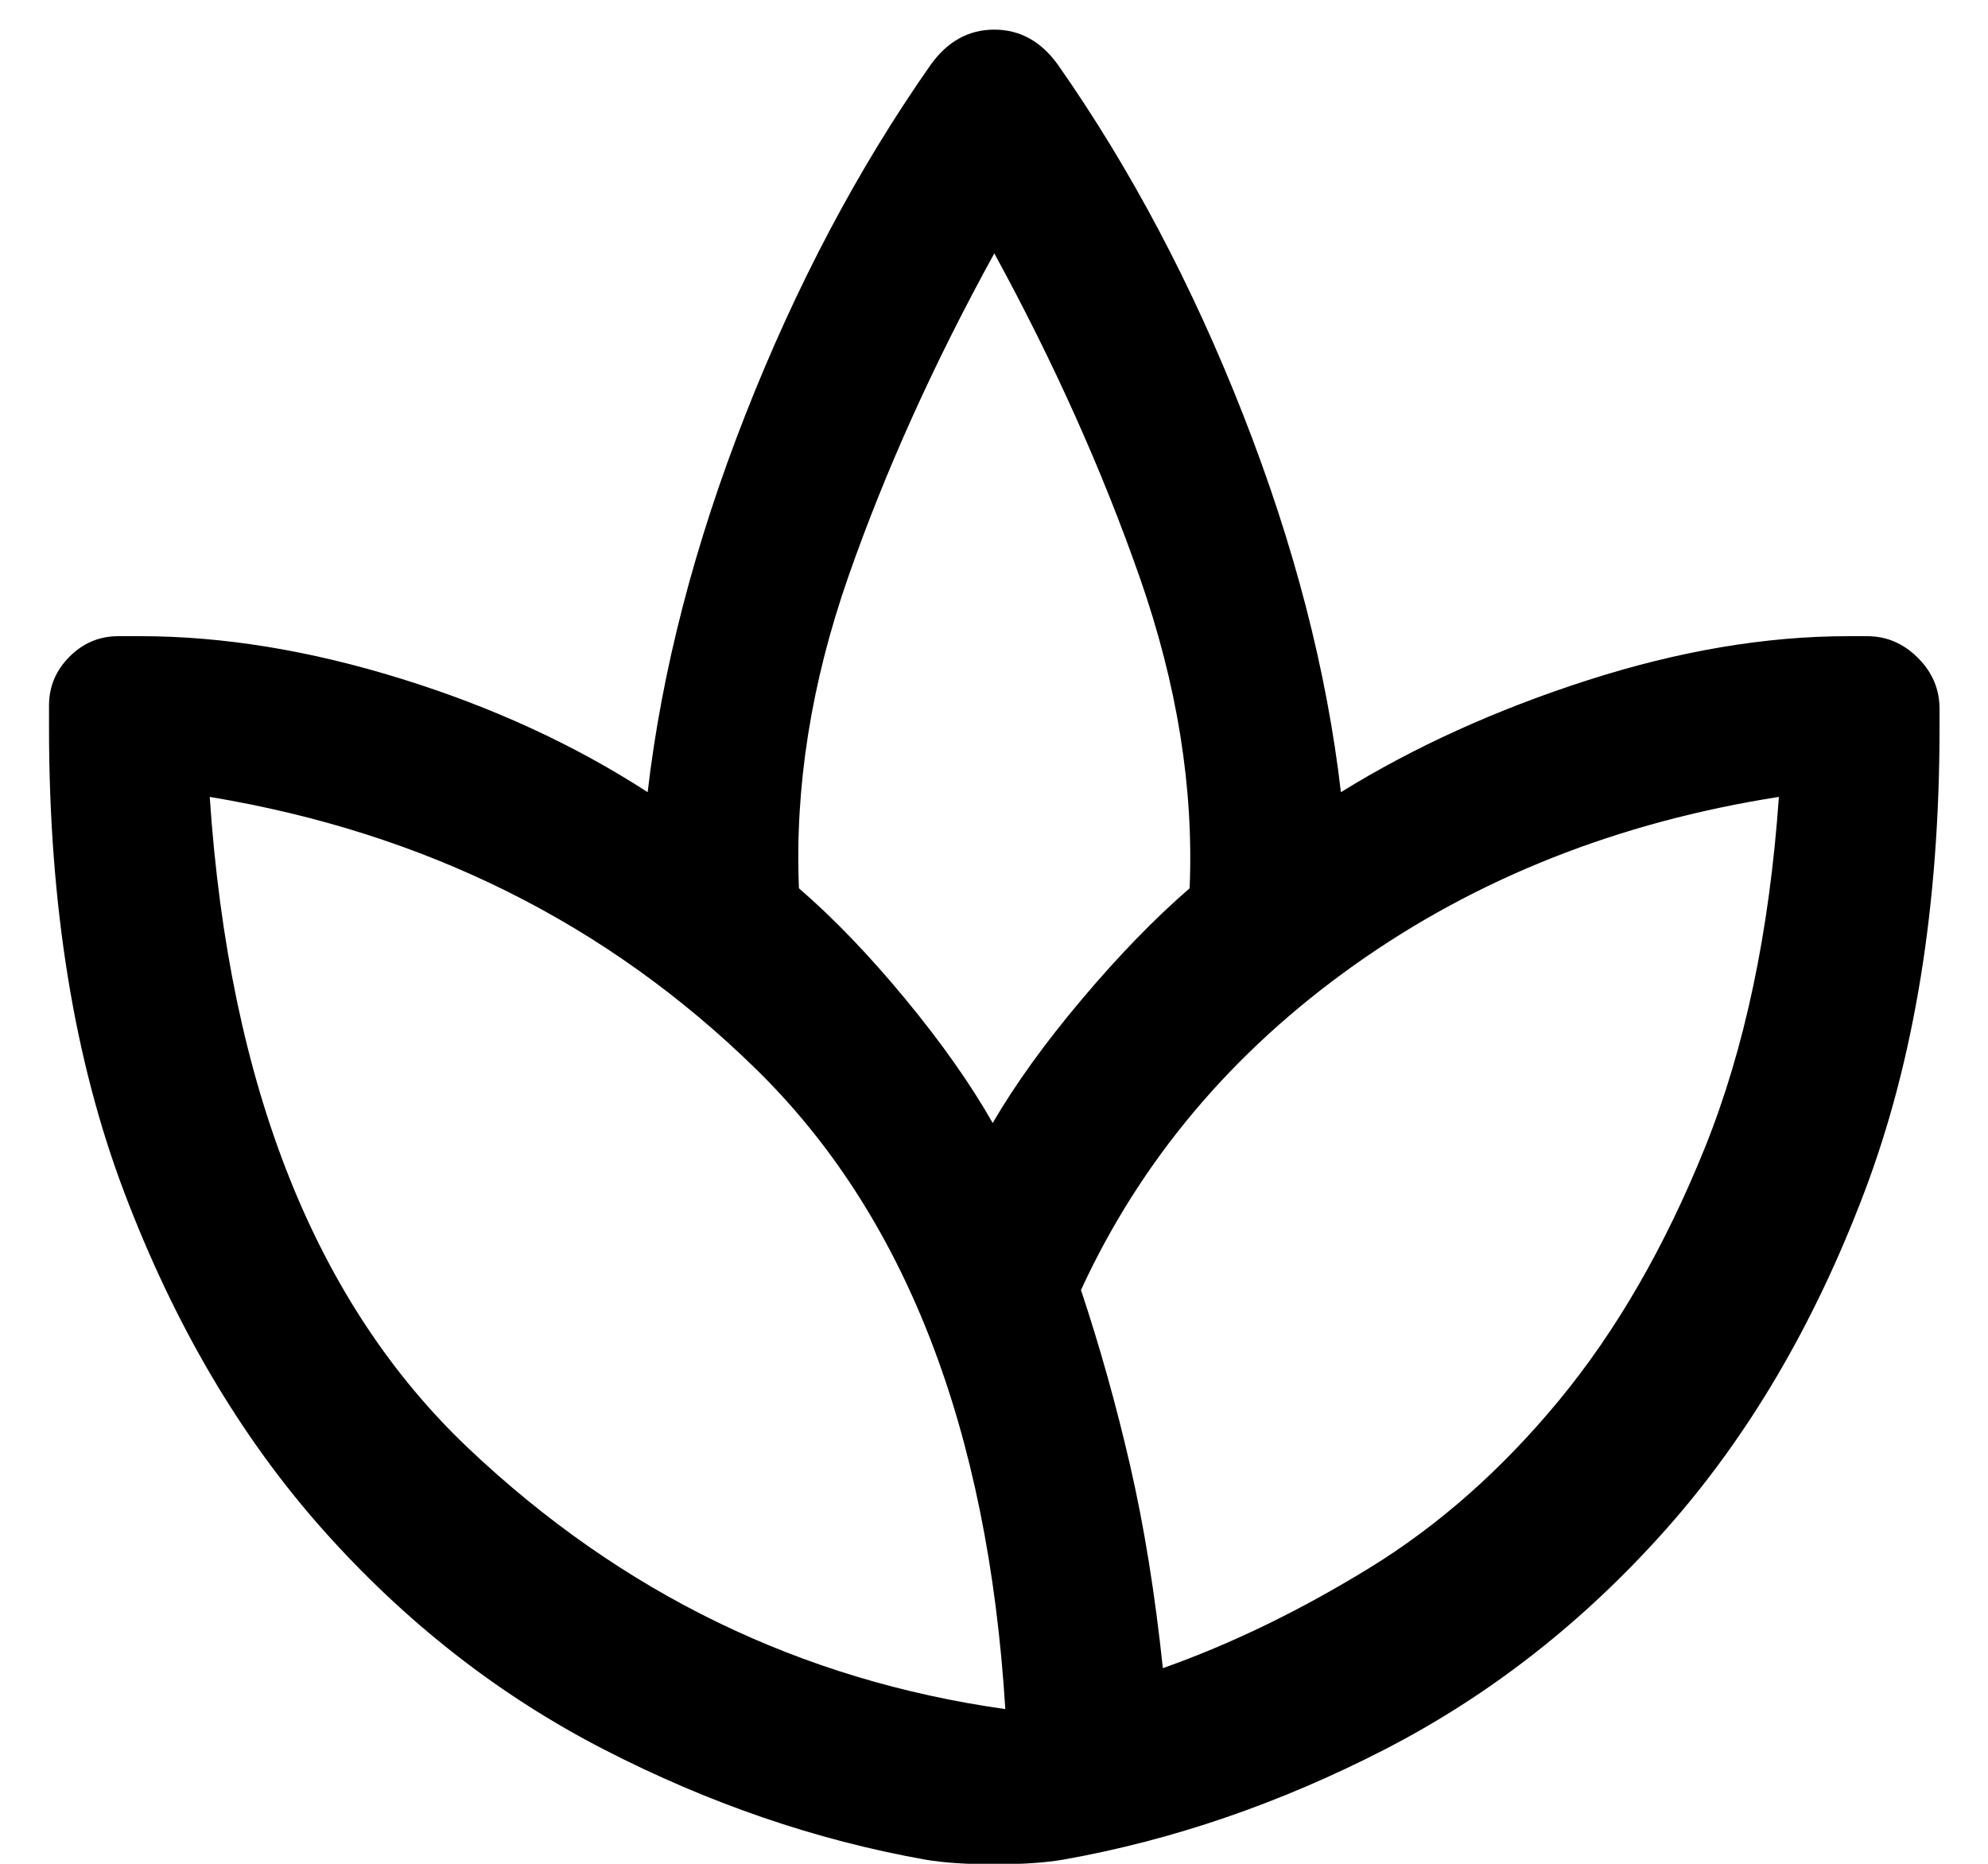 <svg width="32" height="30" viewBox="0 0 32 30" fill="none" xmlns="http://www.w3.org/2000/svg">
<path d="M14.889 29.932C13.131 29.619 11.406 29.027 9.716 28.157C8.025 27.286 6.518 26.107 5.195 24.619C3.872 23.131 2.807 21.322 2 19.192C1.193 17.062 0.789 14.568 0.789 11.711V11.356C0.789 11.051 0.899 10.79 1.119 10.57C1.338 10.35 1.6 10.24 1.905 10.24H2.26C3.587 10.24 4.986 10.468 6.457 10.925C7.928 11.381 9.251 11.99 10.425 12.751C10.654 10.79 11.178 8.765 11.998 6.677C12.818 4.589 13.811 2.712 14.978 1.047C15.248 0.667 15.591 0.477 16.005 0.477C16.419 0.477 16.761 0.667 17.032 1.047C18.198 2.712 19.192 4.589 20.011 6.677C20.831 8.765 21.356 10.79 21.584 12.751C22.759 12.024 24.082 11.423 25.552 10.95C27.023 10.477 28.422 10.24 29.749 10.24H30.054C30.367 10.24 30.639 10.356 30.872 10.589C31.104 10.821 31.22 11.094 31.22 11.407V11.711C31.22 14.568 30.817 17.062 30.009 19.192C29.202 21.322 28.137 23.131 26.814 24.619C25.491 26.107 23.984 27.286 22.294 28.157C20.603 29.027 18.879 29.619 17.12 29.932C16.825 29.983 16.453 30.008 16.005 30.008C15.557 30.008 15.185 29.983 14.889 29.932ZM16.182 27.51C15.903 22.987 14.566 19.553 12.169 17.208C9.773 14.862 6.842 13.402 3.376 12.827C3.325 12.827 3.325 12.827 3.376 12.827C3.688 17.485 5.077 20.98 7.541 23.313C10.005 25.646 12.886 27.045 16.182 27.51C16.216 27.535 16.212 27.541 16.169 27.529C16.127 27.516 16.132 27.51 16.182 27.51ZM12.86 14.298C13.418 14.78 13.989 15.373 14.572 16.079C15.155 16.785 15.624 17.451 15.979 18.076C16.343 17.451 16.823 16.785 17.419 16.079C18.015 15.373 18.591 14.78 19.149 14.298C19.217 12.683 18.948 11.014 18.344 9.289C17.74 7.565 16.96 5.828 16.005 4.078C15.988 4.061 15.988 4.063 16.005 4.084C16.022 4.105 16.022 4.103 16.005 4.078C15.033 5.845 14.249 7.582 13.653 9.289C13.057 10.996 12.793 12.666 12.86 14.298ZM17.4 20.764C17.704 21.677 17.968 22.62 18.192 23.592C18.416 24.564 18.591 25.65 18.718 26.851C19.817 26.462 20.924 25.925 22.04 25.24C23.156 24.555 24.175 23.655 25.096 22.539C26.017 21.423 26.799 20.069 27.442 18.476C28.084 16.882 28.482 14.999 28.634 12.827C28.634 12.776 28.634 12.776 28.634 12.827C26.047 13.232 23.769 14.135 21.799 15.534C19.83 16.933 18.363 18.676 17.4 20.764Z" fill="black"/>
</svg>
